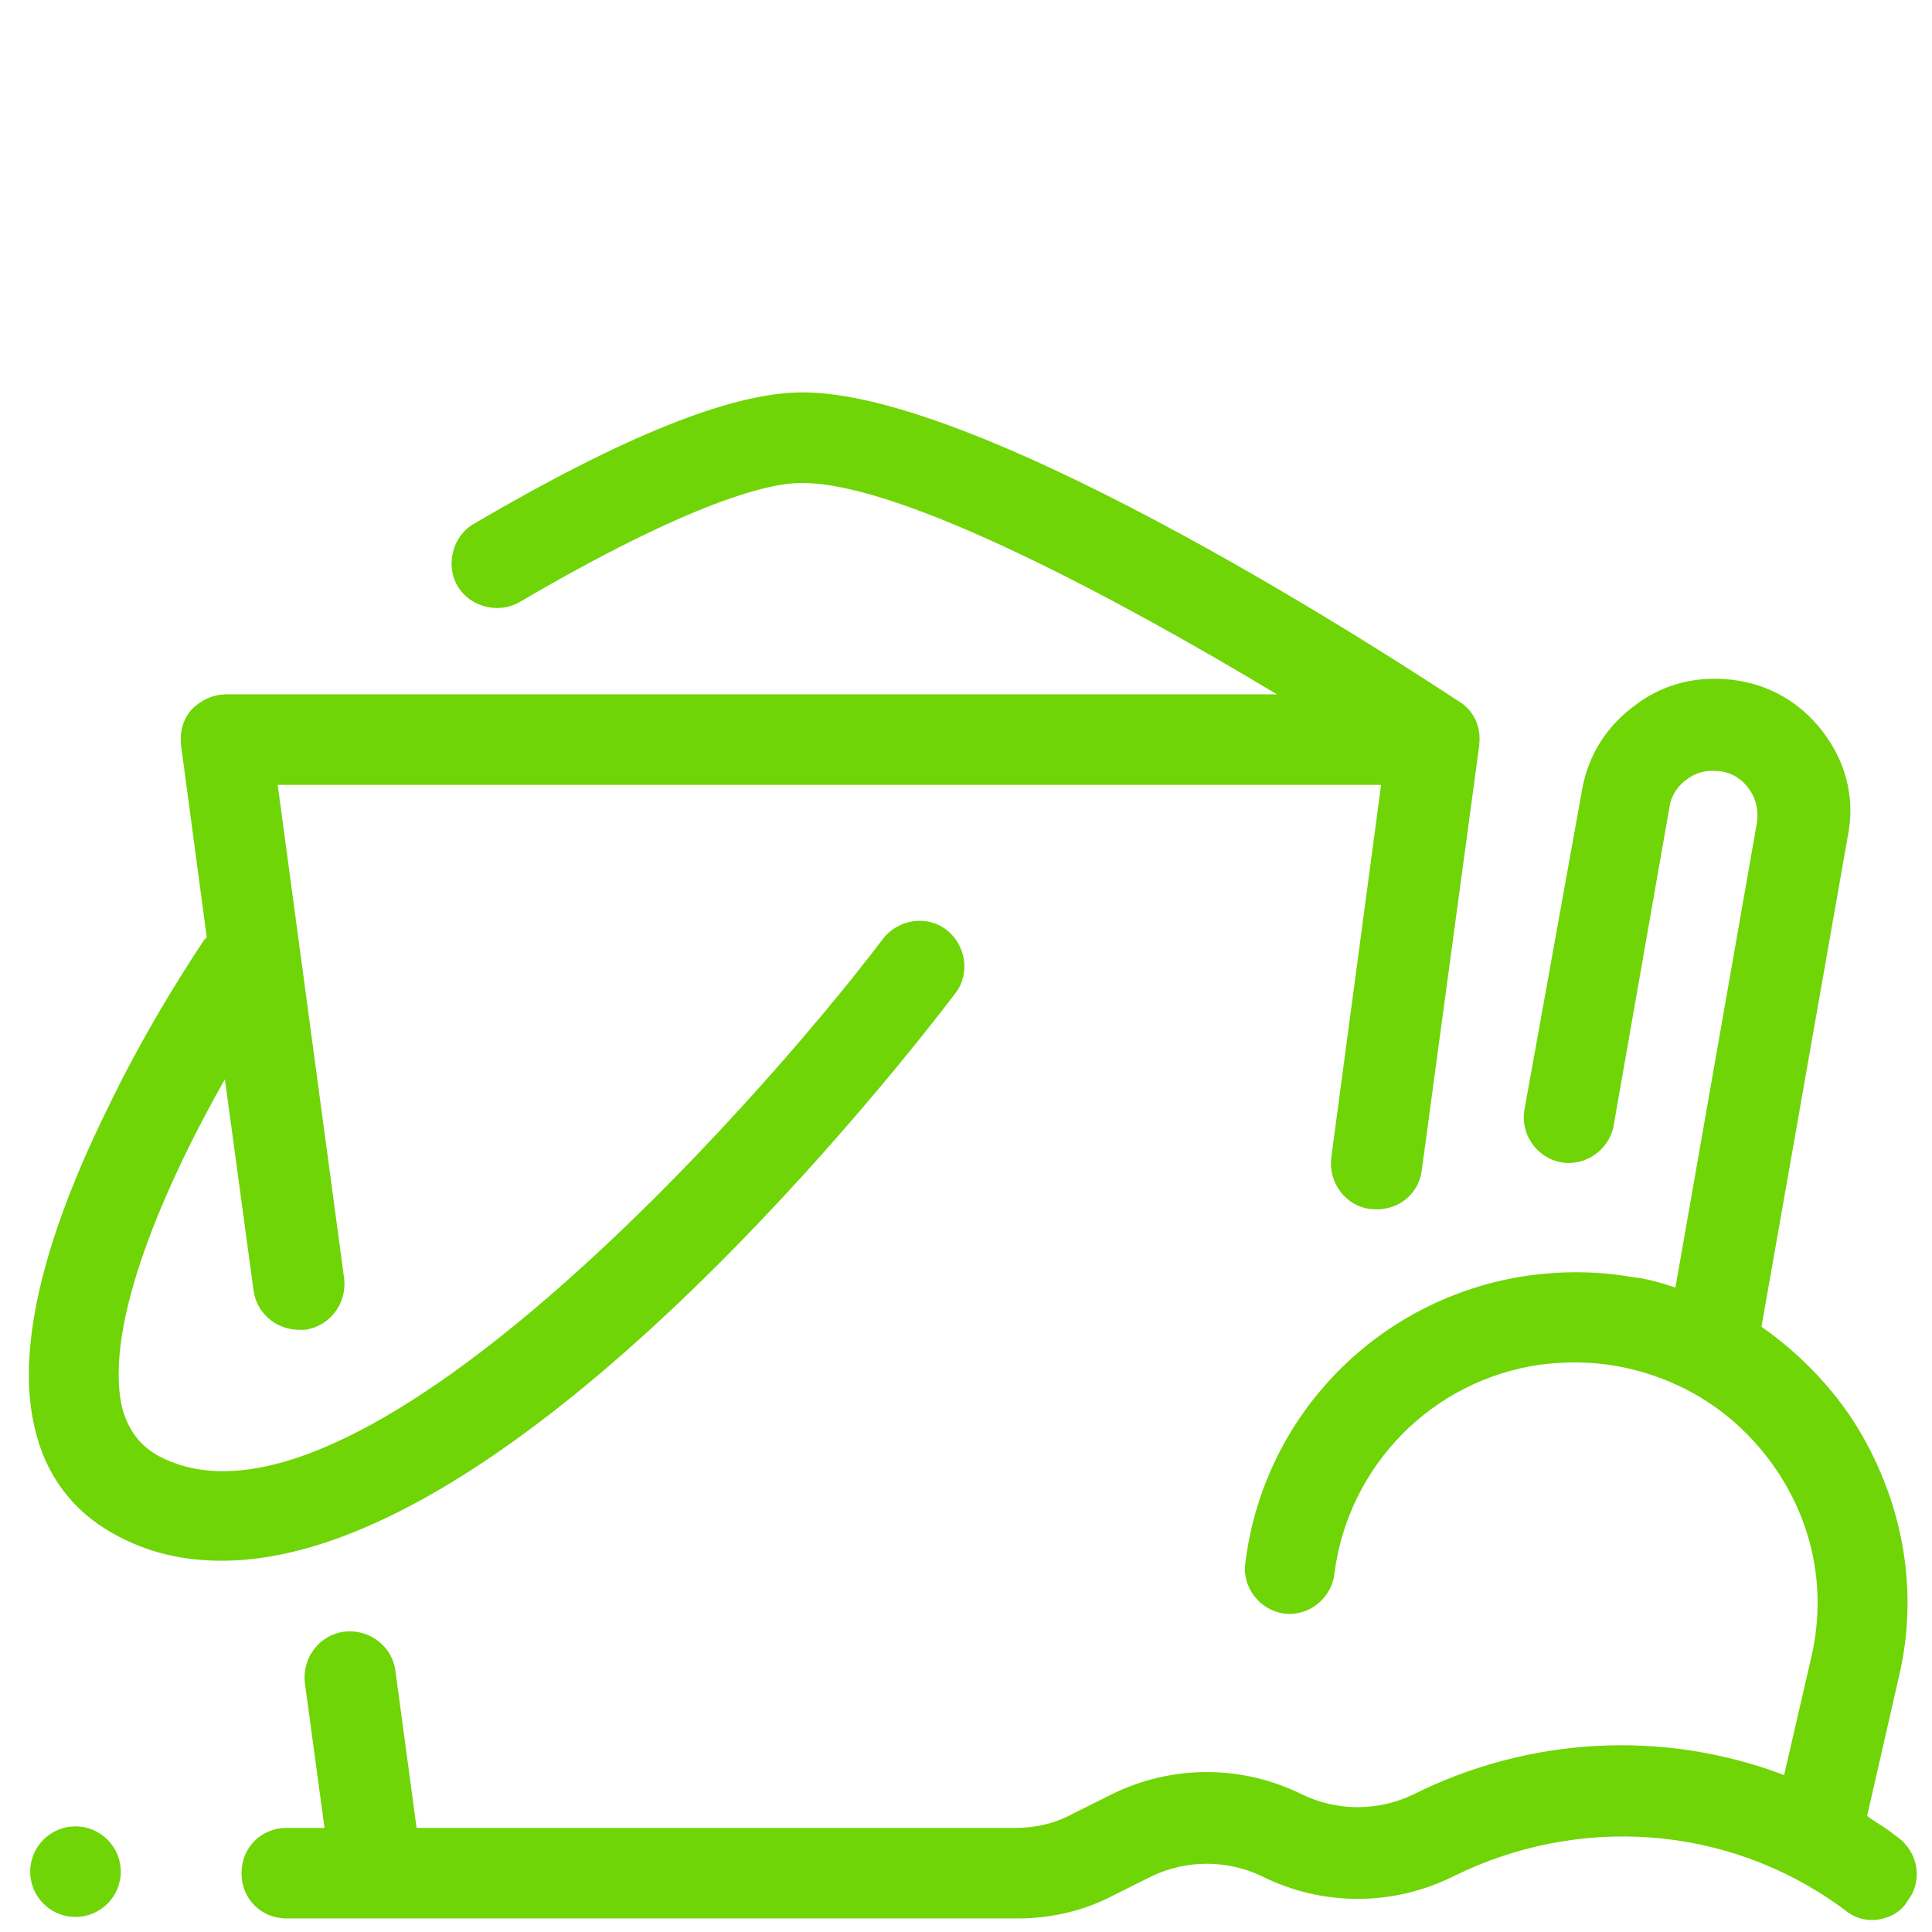 <?xml version="1.0" encoding="UTF-8"?> <svg xmlns="http://www.w3.org/2000/svg" xmlns:xlink="http://www.w3.org/1999/xlink" version="1.1" width="128" height="128" viewBox="0,0,255.994,255.994"><g fill="#6FD506" fill-rule="nonzero" stroke="none" stroke-width="1" stroke-linecap="butt" stroke-linejoin="miter" stroke-miterlimit="10" stroke-dasharray="" stroke-dashoffset="0" font-family="none" font-weight="none" font-size="none" text-anchor="none" style="mix-blend-mode: normal"><g transform="scale(2,2)" fill="#6FD506"><path d="M52.9,26c-4.6,0.1 -11.6,2.899 -21.5,8.699c-1.4,0.8 -1.9,2.702 -1.1,4.102c0.8,1.4 2.7,1.9 4.1,1.1c11.6,-6.8 16.7,-7.9 18.6,-7.9h0.199c6.6,0 21.1,7.8 31.4,14h-69.6c-0.9,0 -1.701,0.4 -2.301,1c-0.6,0.7 -0.799,1.5 -0.699,2.4l1.699,12.699l-0.199,0.201c-0.1,0.2 -3.5,5.098 -6.5,11.398c-4.3,8.8 -5.899,15.9 -4.699,20.9c0.7,3.1 2.499,5.5 5.199,7c2.3,1.3 4.699,1.801 7.199,1.801c19.5,0 45.402,-33.4 48.602,-37.6c1,-1.3 0.698,-3.201 -0.602,-4.201c-1.3,-1 -3.199,-0.7 -4.199,0.6c-8.4,11.1 -35.3,41.301 -48.1,34.201c-1.2,-0.7 -1.901,-1.7 -2.301,-3.1c-1.3,-5.6 3.001,-15.101 6.801,-21.801l1.9,14c0.2,1.5 1.5,2.6 3,2.6h0.398c1.6,-0.2 2.802,-1.7 2.602,-3.4l-4.4,-32.699h73.1l-3.301,24.699c-0.2,1.6 0.902,3.2 2.602,3.4c1.7,0.2 3.198,-0.9 3.398,-2.6l3.801,-28.1c0.1,-0.9 -0.099,-1.7 -0.699,-2.4c-0.2,-0.2 -0.402,-0.4 -0.602,-0.5c-3.2,-2.1 -31.599,-20.8 -43.799,-20.5zM113.408,44.969c-1.777,0.037 -3.483,0.581 -4.908,1.631c-2,1.4 -3.299,3.401 -3.699,5.801l-3.801,21.1c-0.3,1.6 0.8,3.2 2.4,3.5c1.6,0.3 3.2,-0.8 3.5,-2.4l3.699,-21.1c0.1,-0.8 0.601,-1.5 1.201,-1.9c0.7,-0.5 1.399,-0.6 2.199,-0.5c0.8,0.1 1.5,0.601 1.9,1.201c0.5,0.7 0.6,1.499 0.5,2.199l-5.4,30.801c-0.9,-0.3 -1.9,-0.601 -2.9,-0.701c-2.3,-0.4 -4.599,-0.4 -6.799,-0.1c-9.9,1.4 -17.601,9.2 -18.801,19.1c-0.2,1.6 1,3.101 2.6,3.301c1.6,0.2 3.101,-1 3.301,-2.6c0.9,-7.2 6.499,-12.9 13.699,-13.9c1.6,-0.2 3.3,-0.2 5,0.1c4.4,0.8 8.1,3.2 10.6,6.9c2.5,3.7 3.301,8.1 2.301,12.4l-1.801,7.799c-7.9,-3 -16.8,-2.599 -24.6,1.301c-2.3,1.1 -4.999,1.1 -7.299,0c-4,-2 -8.701,-2 -12.701,0l-2.6,1.299c-1.1,0.6 -2.399,0.9 -3.699,0.9h-39.701l-1.4,-10.4c-0.2,-1.6 -1.698,-2.8 -3.398,-2.6c-1.6,0.2 -2.802,1.7 -2.602,3.4l1.301,9.6h-2.5c-1.7,0 -3,1.3 -3,3c0,1.7 1.3,3 3,3h48.4c2.2,0 4.399,-0.5 6.299,-1.5l2.602,-1.299c2.3,-1.1 4.999,-1.1 7.299,0c4,2 8.701,2 12.701,0c8.3,-4.1 18.1,-3.4 25.6,2l0.4,0.299c0.5,0.4 1.099,0.6 1.699,0.6c0.9,0 1.9,-0.399 2.4,-1.299c1,-1.3 0.699,-3.201 -0.701,-4.201l-0.398,-0.299c-0.5,-0.4 -1.102,-0.7 -1.602,-1.1l2.102,-9.201c1.4,-5.9 0.198,-12 -3.102,-17.1c-1.6,-2.4 -3.7,-4.5 -6,-6.1l5.701,-32.4c0.5,-2.4 -0,-4.699 -1.4,-6.699c-1.4,-2 -3.401,-3.301 -5.801,-3.701c-0.6,-0.1 -1.199,-0.143 -1.791,-0.131zM5,121c-1.657,0 -3,1.343 -3,3c0,1.657 1.343,3 3,3c1.657,0 3,-1.343 3,-3c0,-1.657 -1.343,-3 -3,-3z" fill="#6FD506"></path></g></g></svg> 